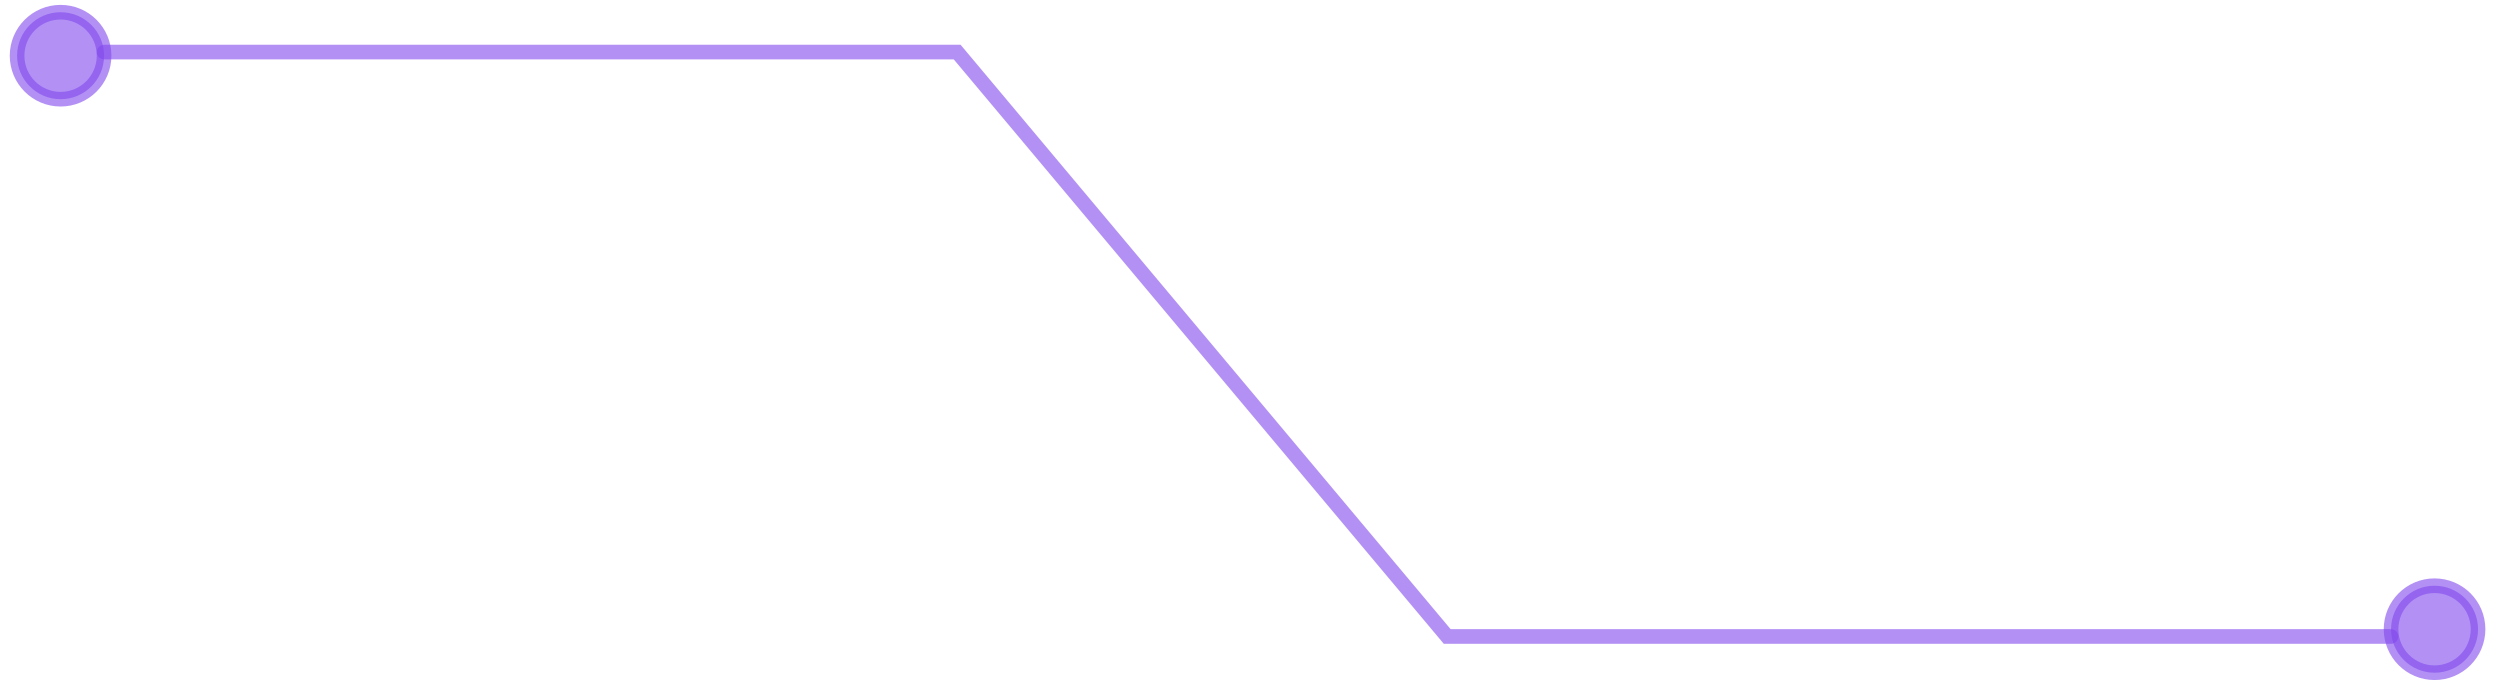 <?xml version="1.0" encoding="UTF-8"?> <svg xmlns="http://www.w3.org/2000/svg" width="128" height="35" viewBox="0 0 128 35" fill="none"><circle opacity="0.6" cx="3.102" cy="2.852" r="2.227" fill="#8149EC" stroke="#8149EC" stroke-width="0.75"></circle><circle opacity="0.6" cx="124.649" cy="32.216" r="2.227" fill="#8149EC" stroke="#8149EC" stroke-width="0.75"></circle><path opacity="0.6" d="M5.332 2.666H49.007L74.097 32.588H122.418" stroke="#8149EC" stroke-width="0.75" stroke-linecap="round"></path></svg> 